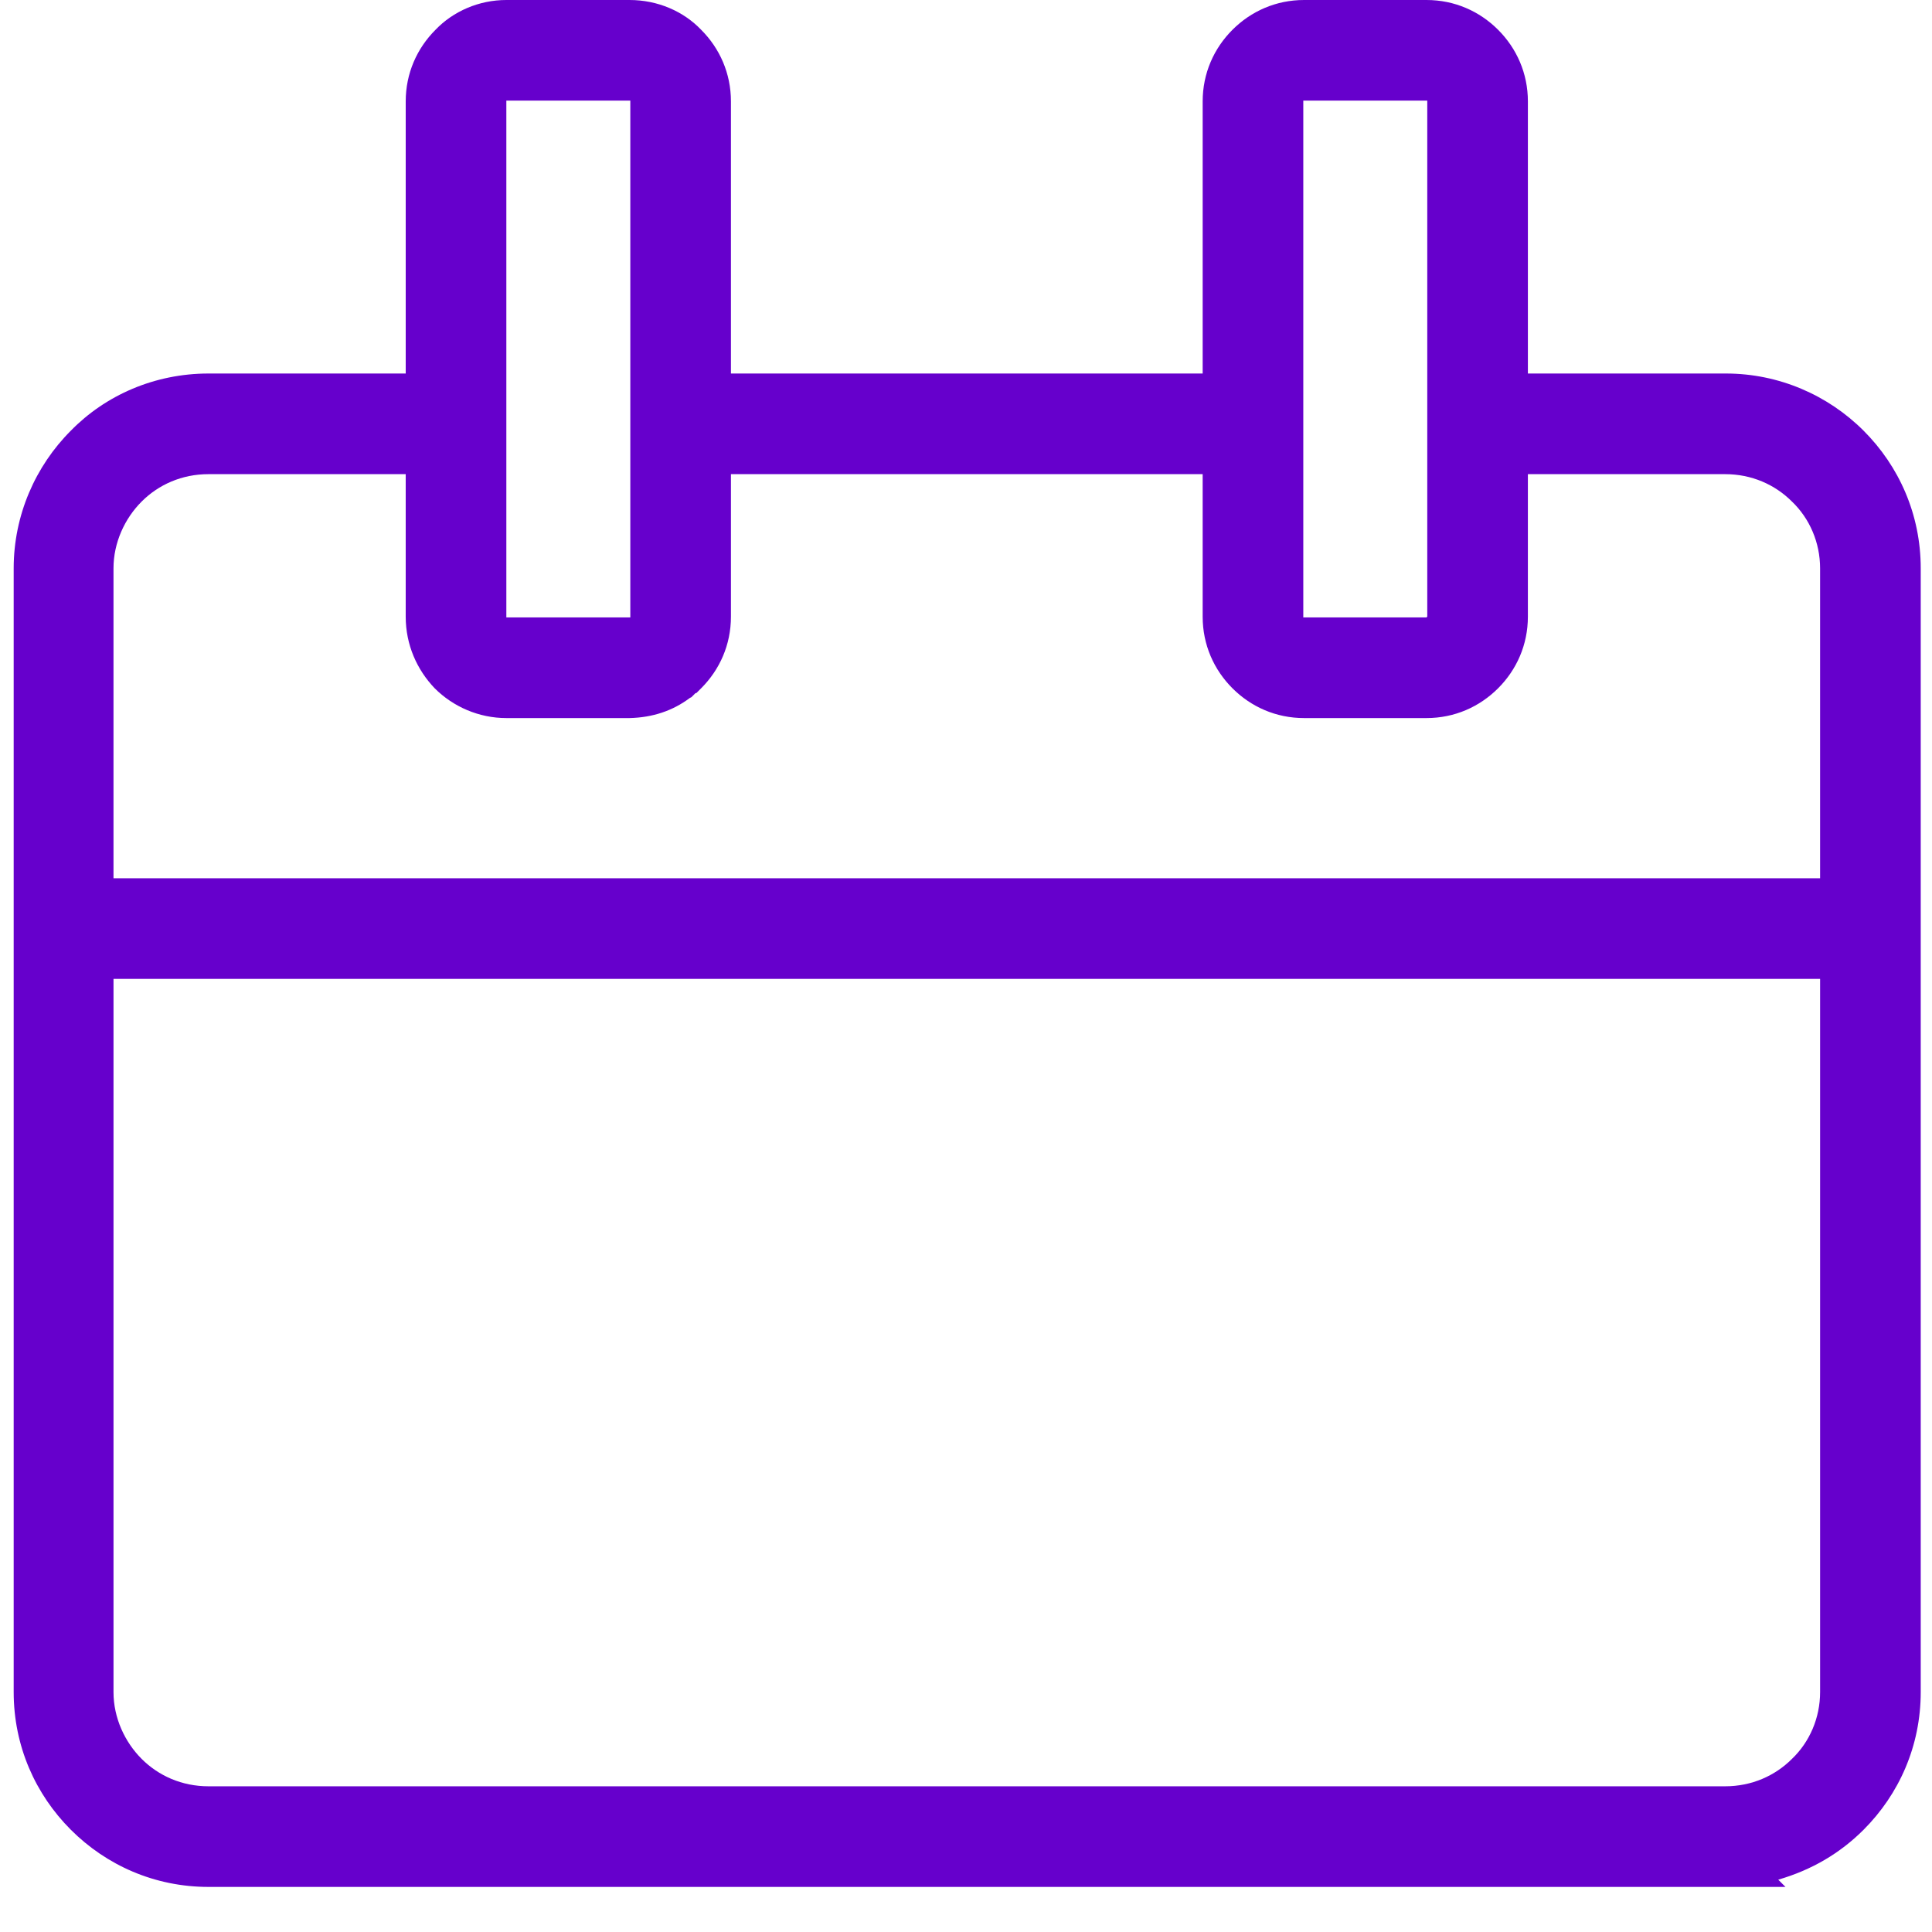 <?xml version="1.0" encoding="UTF-8"?>
<svg xmlns="http://www.w3.org/2000/svg" version="1.2" viewBox="0 0 24 24" width="24" height="24">
  <title>icon_2</title>
  <style>
		.s0 { fill: #6600cc } 
	</style>
  <g id="Слой_x0020_1">
    <path class="s0" d="m14.94 4.64v-3.38c0-0.35 0.14-0.66 0.37-0.89 0.23-0.23 0.54-0.37 0.89-0.37h1.52c0.35 0 0.66 0.14 0.89 0.37 0.23 0.23 0.37 0.54 0.37 0.89v3.38h2.46c0.66 0 1.27 0.27 1.71 0.71 0.44 0.44 0.71 1.04 0.71 1.71v3.85 1.25 8.86c0 0.67-0.27 1.27-0.71 1.71q-0.44 0.44-1.06 0.62l0.09 0.09h-0.74-18.85c-0.67 0-1.27-0.27-1.71-0.71-0.44-0.44-0.71-1.04-0.71-1.71v-8.86-5.1c0-0.66 0.27-1.27 0.71-1.71 0.43-0.44 1.04-0.71 1.71-0.71h2.45v-3.38c0-0.35 0.14-0.66 0.37-0.89 0.22-0.23 0.54-0.37 0.88-0.37h1.53c0.35 0 0.67 0.14 0.89 0.37 0.23 0.23 0.37 0.54 0.37 0.89v3.38zm7.67 7.52h-21.2v8.86c0 0.32 0.14 0.62 0.35 0.83 0.21 0.21 0.5 0.34 0.83 0.34h18.84c0.33 0 0.62-0.13 0.83-0.34 0.22-0.21 0.35-0.51 0.35-0.83zm-6.41-10.91h-0.01q0 0 0 0v3.39 3.02 0.01h0.01 1.52l0.01-0.01v-3.02-3.39h-0.01zm-7.12 4.64v1.77c0 0.35-0.14 0.66-0.37 0.89l-0.01 0.01-0.01 0.01-0.01 0.01-0.01 0.01-0.01 0.01-0.01 0.01h-0.01l-0.01 0.01-0.01 0.01-0.01 0.01-0.01 0.01-0.01 0.01-0.02 0.01q-0.32 0.24-0.75 0.25h-1.53c-0.34 0-0.66-0.14-0.89-0.37-0.22-0.23-0.36-0.54-0.36-0.89v-1.77h-2.45c-0.33 0-0.62 0.13-0.83 0.34-0.21 0.21-0.35 0.51-0.35 0.83v3.85q10.6 0 21.2 0v-3.85c0-0.32-0.13-0.62-0.35-0.83-0.21-0.21-0.5-0.34-0.83-0.34h-2.45v1.77c0 0.35-0.14 0.66-0.37 0.89-0.23 0.23-0.54 0.37-0.89 0.37h-1.52c-0.35 0-0.66-0.14-0.89-0.37-0.23-0.23-0.37-0.54-0.37-0.89v-1.77zm-2.79-4.64v6.41 0.01h1.53 0.01v-0.01-6.41h-0.01z"></path>
  </g>
</svg>
